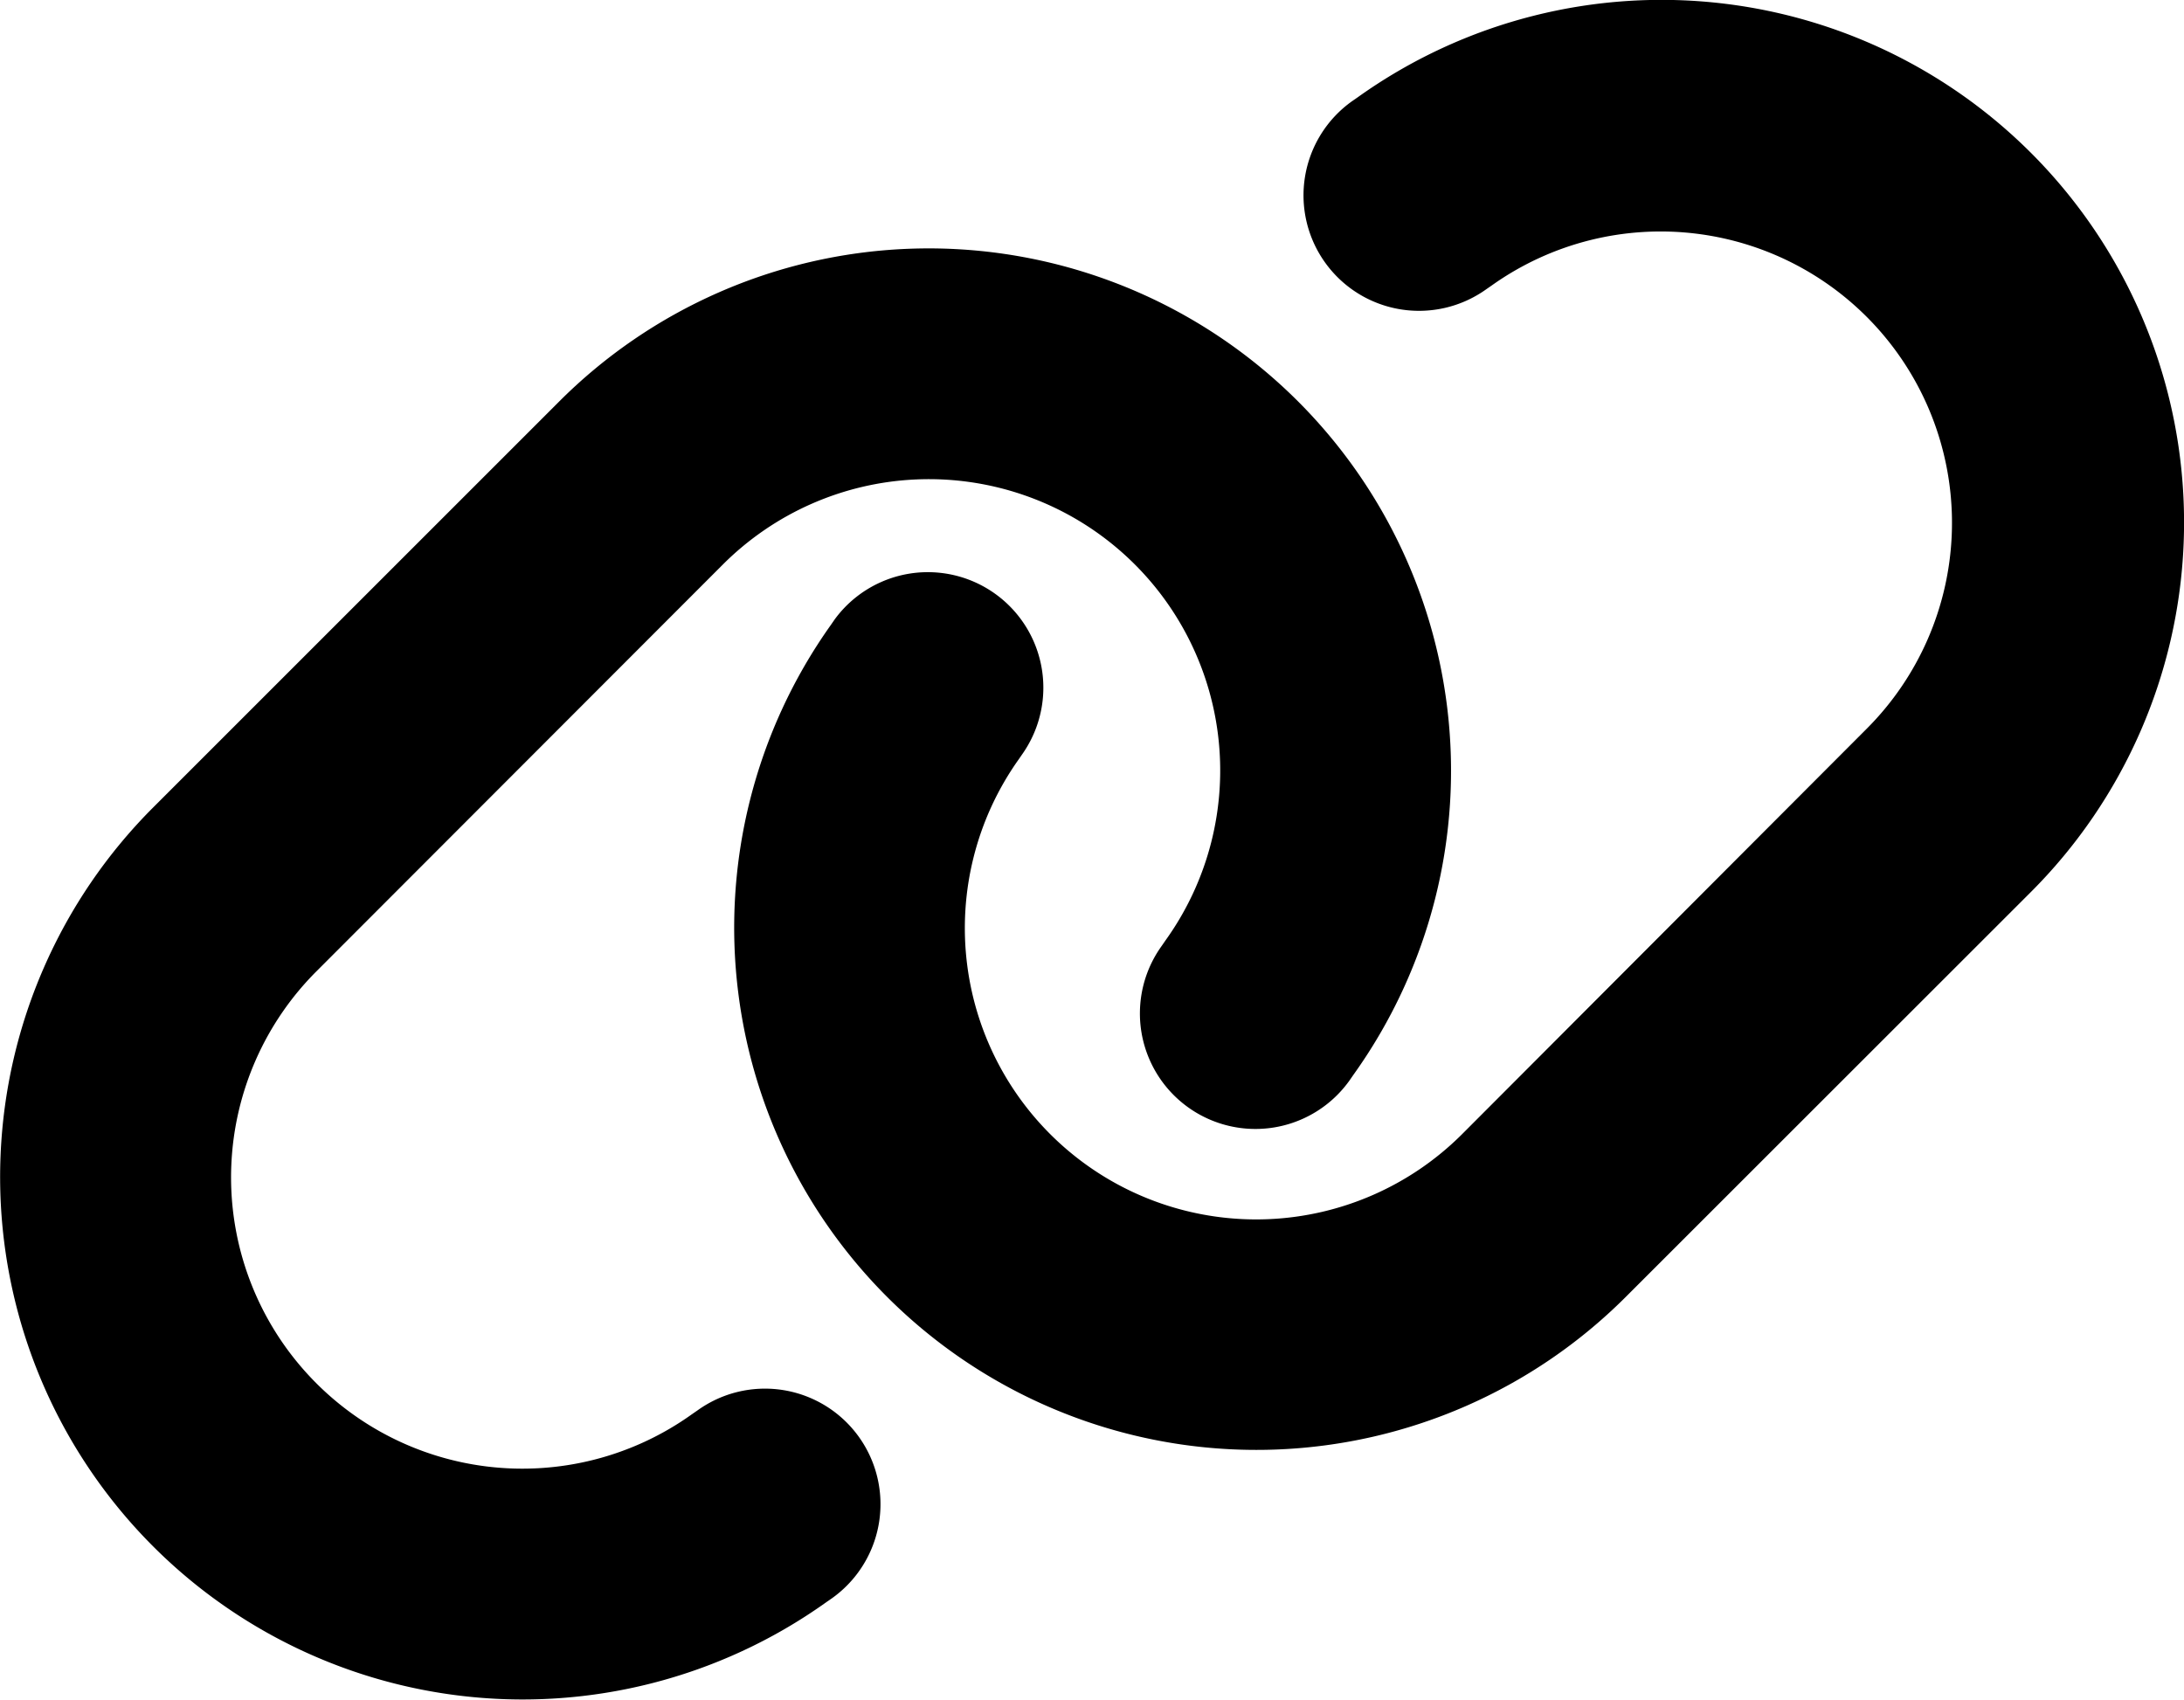 <svg xmlns="http://www.w3.org/2000/svg" width="40.484" height="31.505" viewBox="0 0 40.484 31.505">
  <path id="link" d="M55.47,37.381A9.686,9.686,0,0,0,42.99,22.65l-.107.074a2.141,2.141,0,1,0,2.492,3.483l.107-.074a5.4,5.4,0,0,1,6.953,8.213L44.92,41.876a5.4,5.4,0,0,1-8.213-6.953l.074-.107A2.141,2.141,0,0,0,33.3,32.323l-.074.107A9.681,9.681,0,0,0,47.947,44.9ZM20.664,35.813a9.686,9.686,0,0,0,12.48,14.73l.107-.074a2.141,2.141,0,1,0-2.492-3.483l-.107.074A5.4,5.4,0,0,1,23.7,38.841l7.516-7.523a5.4,5.4,0,0,1,8.213,6.96l-.074.107a2.141,2.141,0,0,0,3.483,2.492l.074-.107a9.683,9.683,0,0,0-14.724-12.48Z" transform="translate(-17.825 -20.845)"/>
</svg>
